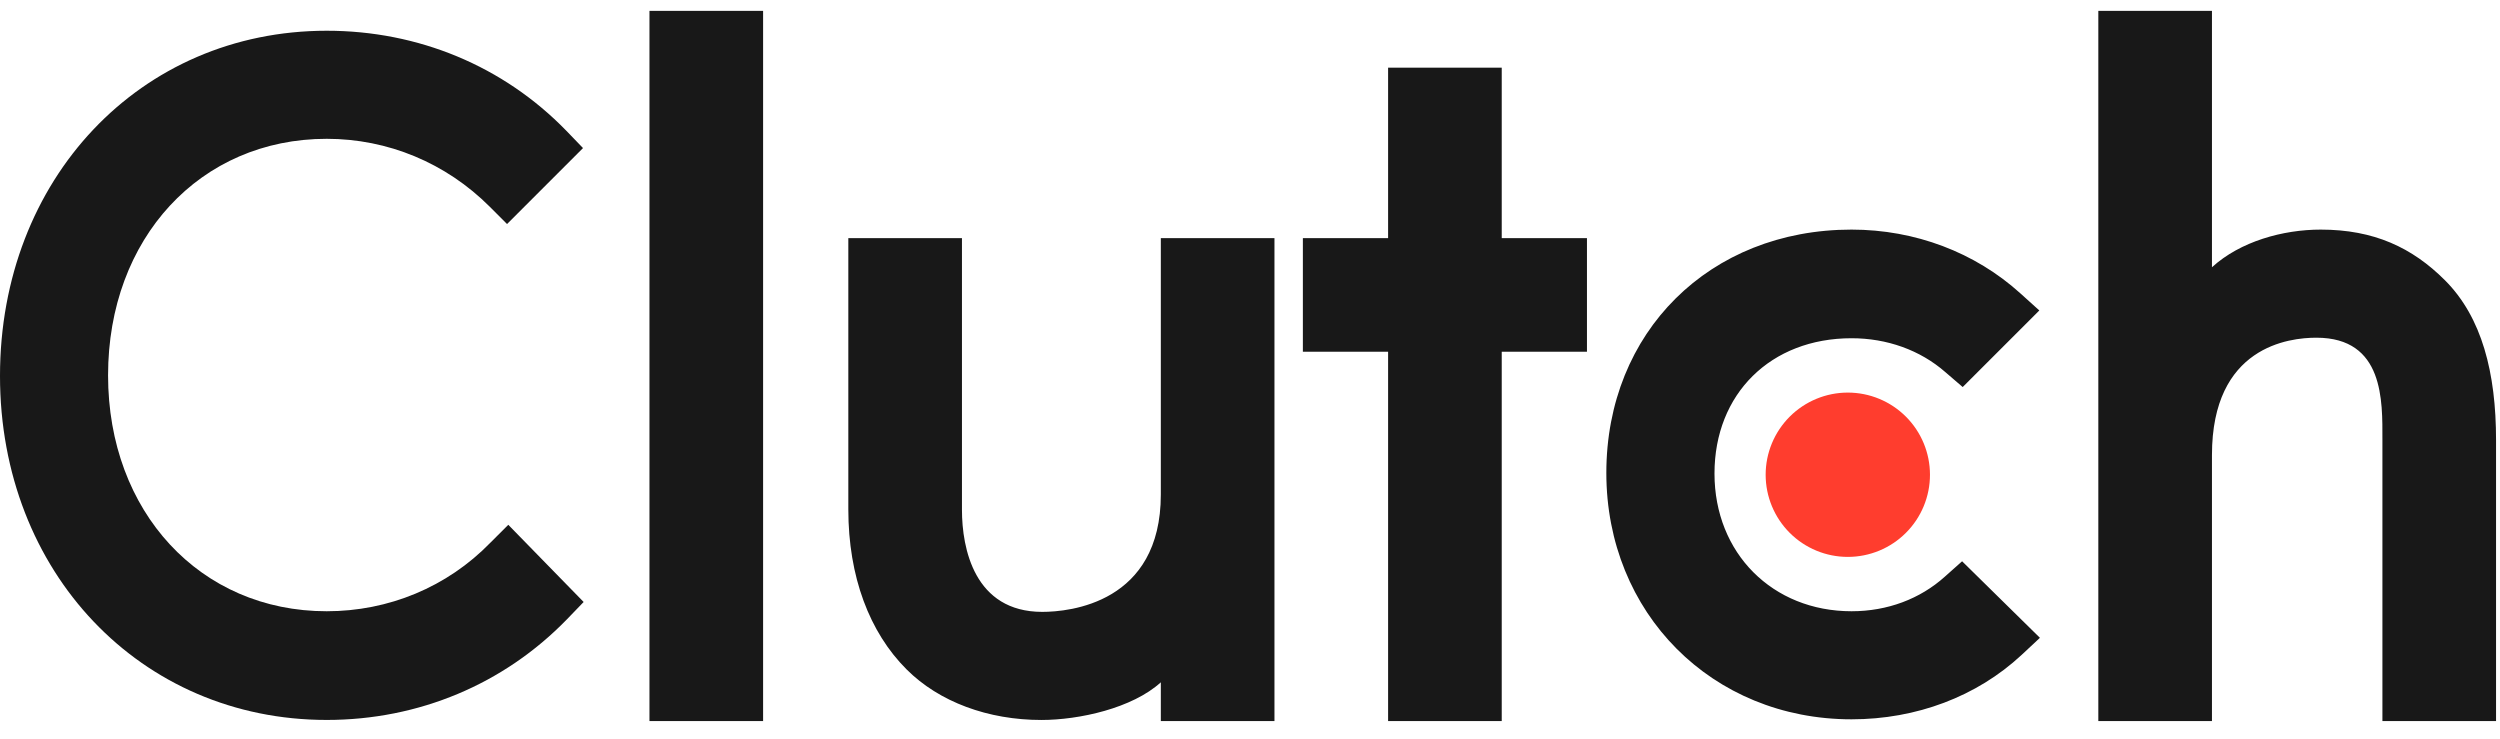 <svg width="88" height="26" viewBox="0 0 88 26" fill="none" xmlns="http://www.w3.org/2000/svg">
<g id="&#208;&#145;&#208;&#181;&#208;&#183; &#208;&#189;&#208;&#176;&#208;&#183;&#208;&#178;&#208;&#176;&#208;&#189;&#208;&#184;&#209;&#143; (1) 1" clip-path="url(#clip0_28_5493)">
<path id="Vector" d="M22.861 0.382H26.861V25.382H22.861V0.382ZM40.861 17.407C40.861 21.233 37.644 21.538 36.687 21.538C34.296 21.538 33.861 19.3 33.861 17.95V8.382H29.861V17.93C29.861 20.3 30.605 22.256 31.909 23.56C33.061 24.713 34.787 25.343 36.657 25.343C37.983 25.343 39.861 24.93 40.861 24.017V25.382H44.861V8.382H40.861V17.407ZM52.861 2.382H48.861V8.382H45.861V12.382H48.861V25.382H52.861V12.382H55.861V8.382H52.861V2.382ZM68.458 20.299C67.587 21.082 66.437 21.516 65.175 21.516C62.393 21.516 60.35 19.473 60.35 16.668C60.35 13.863 62.328 11.906 65.175 11.906C66.415 11.906 67.587 12.319 68.48 13.102L69.087 13.624L71.784 10.928L71.109 10.319C69.522 8.886 67.415 8.082 65.174 8.082C60.174 8.082 56.543 11.69 56.543 16.647C56.543 21.583 60.261 25.32 65.174 25.32C67.457 25.32 69.586 24.516 71.153 23.06L71.805 22.451L69.066 19.757L68.458 20.299ZM86.061 9.864C84.909 8.712 83.559 8.082 81.689 8.082C80.363 8.082 78.861 8.495 77.861 9.407V0.382H73.861V25.382H77.861V16.017C77.861 12.191 80.579 11.887 81.536 11.887C83.927 11.887 83.861 14.126 83.861 15.474V25.382H87.861V15.495C87.861 13.125 87.366 11.169 86.061 9.864Z" fill="#181818"/>
<path id="Vector_2" d="M65.043 13.819C65.81 13.819 66.546 14.124 67.088 14.666C67.631 15.209 67.935 15.944 67.935 16.711C67.935 17.478 67.631 18.214 67.088 18.756C66.546 19.299 65.81 19.603 65.043 19.603C64.276 19.603 63.541 19.299 62.998 18.756C62.456 18.214 62.151 17.478 62.151 16.711C62.151 15.944 62.456 15.209 62.998 14.666C63.541 14.124 64.276 13.819 65.043 13.819Z" fill="#FF3D2E"/>
<path id="Vector_3" d="M17.261 19.103C15.74 20.668 13.674 21.516 11.5 21.516C7.044 21.516 3.804 18.016 3.804 13.212C3.804 8.386 7.044 4.886 11.5 4.886C13.653 4.886 15.696 5.733 17.24 7.277L17.848 7.886L20.522 5.212L19.935 4.603C17.718 2.32 14.718 1.082 11.5 1.082C4.935 1.082 0 6.299 0 13.233C0 20.146 4.957 25.342 11.5 25.342C14.74 25.342 17.74 24.082 19.957 21.799L20.544 21.19L17.892 18.473L17.261 19.103Z" fill="#181818"/>
</g>
<defs>
<clipPath id="clip0_28_5493">
<rect width="87.861" height="25" fill="white" transform="translate(0 0.382)"/>
</clipPath>
</defs>
</svg>
